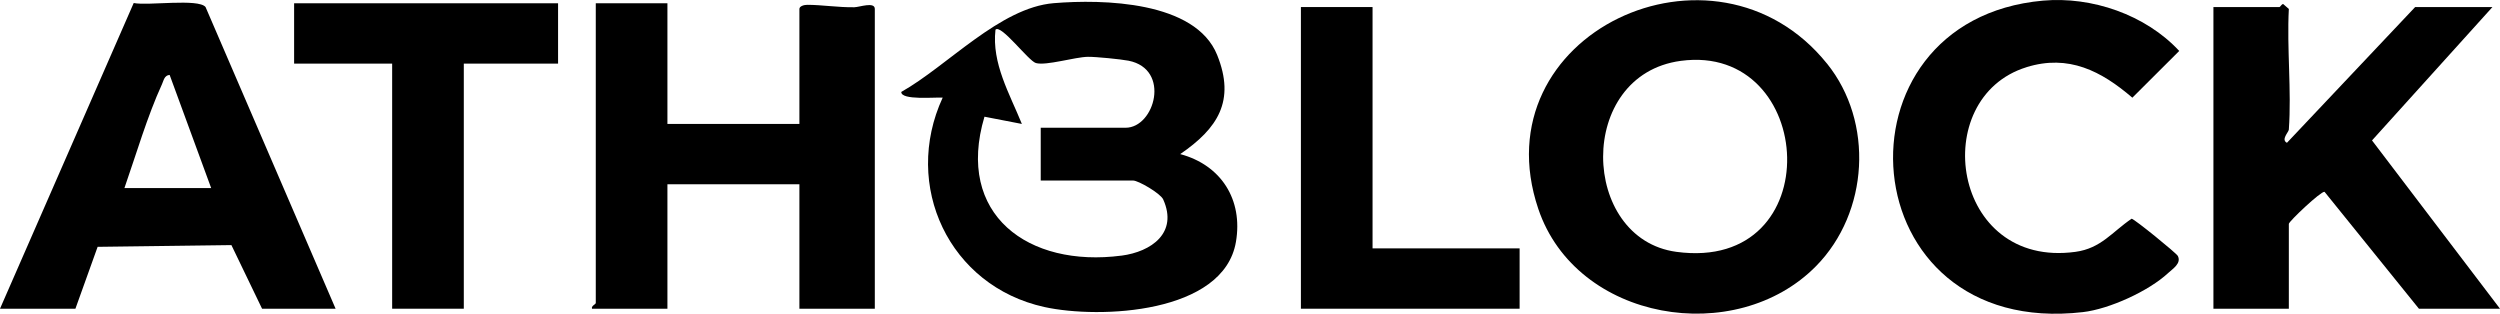 <?xml version="1.0" encoding="UTF-8"?>
<svg id="uuid-96f3eb15-6393-4762-a6ad-e43acb1daea5" data-name="Calque 2" xmlns="http://www.w3.org/2000/svg" width="663" height="83.2" viewBox="0 0 663 83.2">
  <g id="uuid-9a480b0f-5c83-4fb6-b3b1-0d9dd136cd34" data-name="Calque 1">
    <path d="M177,81.87v-33h35v33h20V2.37c0-1.99-4.06-.47-5.44-.45-4.23.07-8.66-.65-12.52-.64-.84,0-2.04.37-2.04,1.09v30.5h-35V.87h-19v79.5c0,.3-1.27.77-1,1.5h20Z"/>
    <polygon points="403 65.87 364 65.87 364 1.87 345 1.87 345 81.87 403 81.87 403 65.87"/>
    <polygon points="78 16.87 104 16.87 104 81.87 123 81.87 123 16.87 148 16.87 148 .87 78 .87 78 16.87"/>
    <path d="M537.44,17.81c11.16-3.46,19.82,1.02,28.06,8.1l12.43-12.4c-8.93-9.61-23.17-14.5-36.14-13.34-57.44,5.15-51.53,89.82,10.61,82.6,6.99-.81,17.47-5.58,22.61-10.38,1.19-1.11,3.55-2.54,2.55-4.51-.38-.76-11.47-9.76-12.25-9.88-5.17,3.49-8.09,7.86-14.9,8.79-32.94,4.5-39.24-40.84-12.98-48.97Z"/>
    <path d="M661,1.87h-20.5l-34,36c-1.66-.83.46-2.84.5-3.5.74-10.38-.55-21.52,0-32l-1.5-1.3c-.45.02-.76.8-1,.8h-17.5v80h20v-22.5c0-.64,8.54-8.73,9.47-8.5l25.03,31h21.5l-33.94-44.63,31.94-35.37Z"/>
    <path d="M313,40.86c9.93-6.8,14.7-14.1,9.79-26.28C317.02.25,292.42-.23,279.46.84c-14.3,1.17-28.18,16.64-40.44,23.54-.09,2.28,9.11,1.36,10.98,1.51-10.79,23.38,1.75,49.99,26.97,55.53,14.66,3.22,47.55,1.77,50.8-17.27,1.91-11.19-3.91-20.37-14.76-23.28ZM297.42,67.79c-24.7,3.23-44.09-10.83-36.34-36.84l9.92,1.92c-3.24-8-8.02-16.06-7-24.99,1.46-1.58,8.73,8.27,10.72,8.84,2.69.77,10.34-1.6,13.78-1.65,2.06-.03,8.73.63,10.78,1.03,11.29,2.23,6.96,17.78-.78,17.78h-22.5v14h24.5c1.41,0,7.26,3.41,7.98,5.01,3.99,8.88-3.15,13.87-11.07,14.91Z"/>
    <path d="M484.51,16.86c-29.79-37.01-92.23-7.84-76.55,38.55,10.09,29.84,52.39,36.83,73.7,15.12,13.94-14.21,15.35-38.15,2.86-53.67ZM444.58,66.79c-25.53-3.44-26.68-46.92,1.17-50.65,36.04-4.83,39.55,56.15-1.17,50.65Z"/>
    <path d="M54.51,1.86c-1.9-2.32-15.31-.28-19.05-1.06L0,81.87h20l5.89-16.41,35.48-.46,8.13,16.87h19.5L54.51,1.86ZM33,49.87c3.09-8.85,6.08-19.09,9.96-27.54.46-.99.6-2.35,2.03-2.46l11.01,30h-23Z"/>
  </g>
</svg>